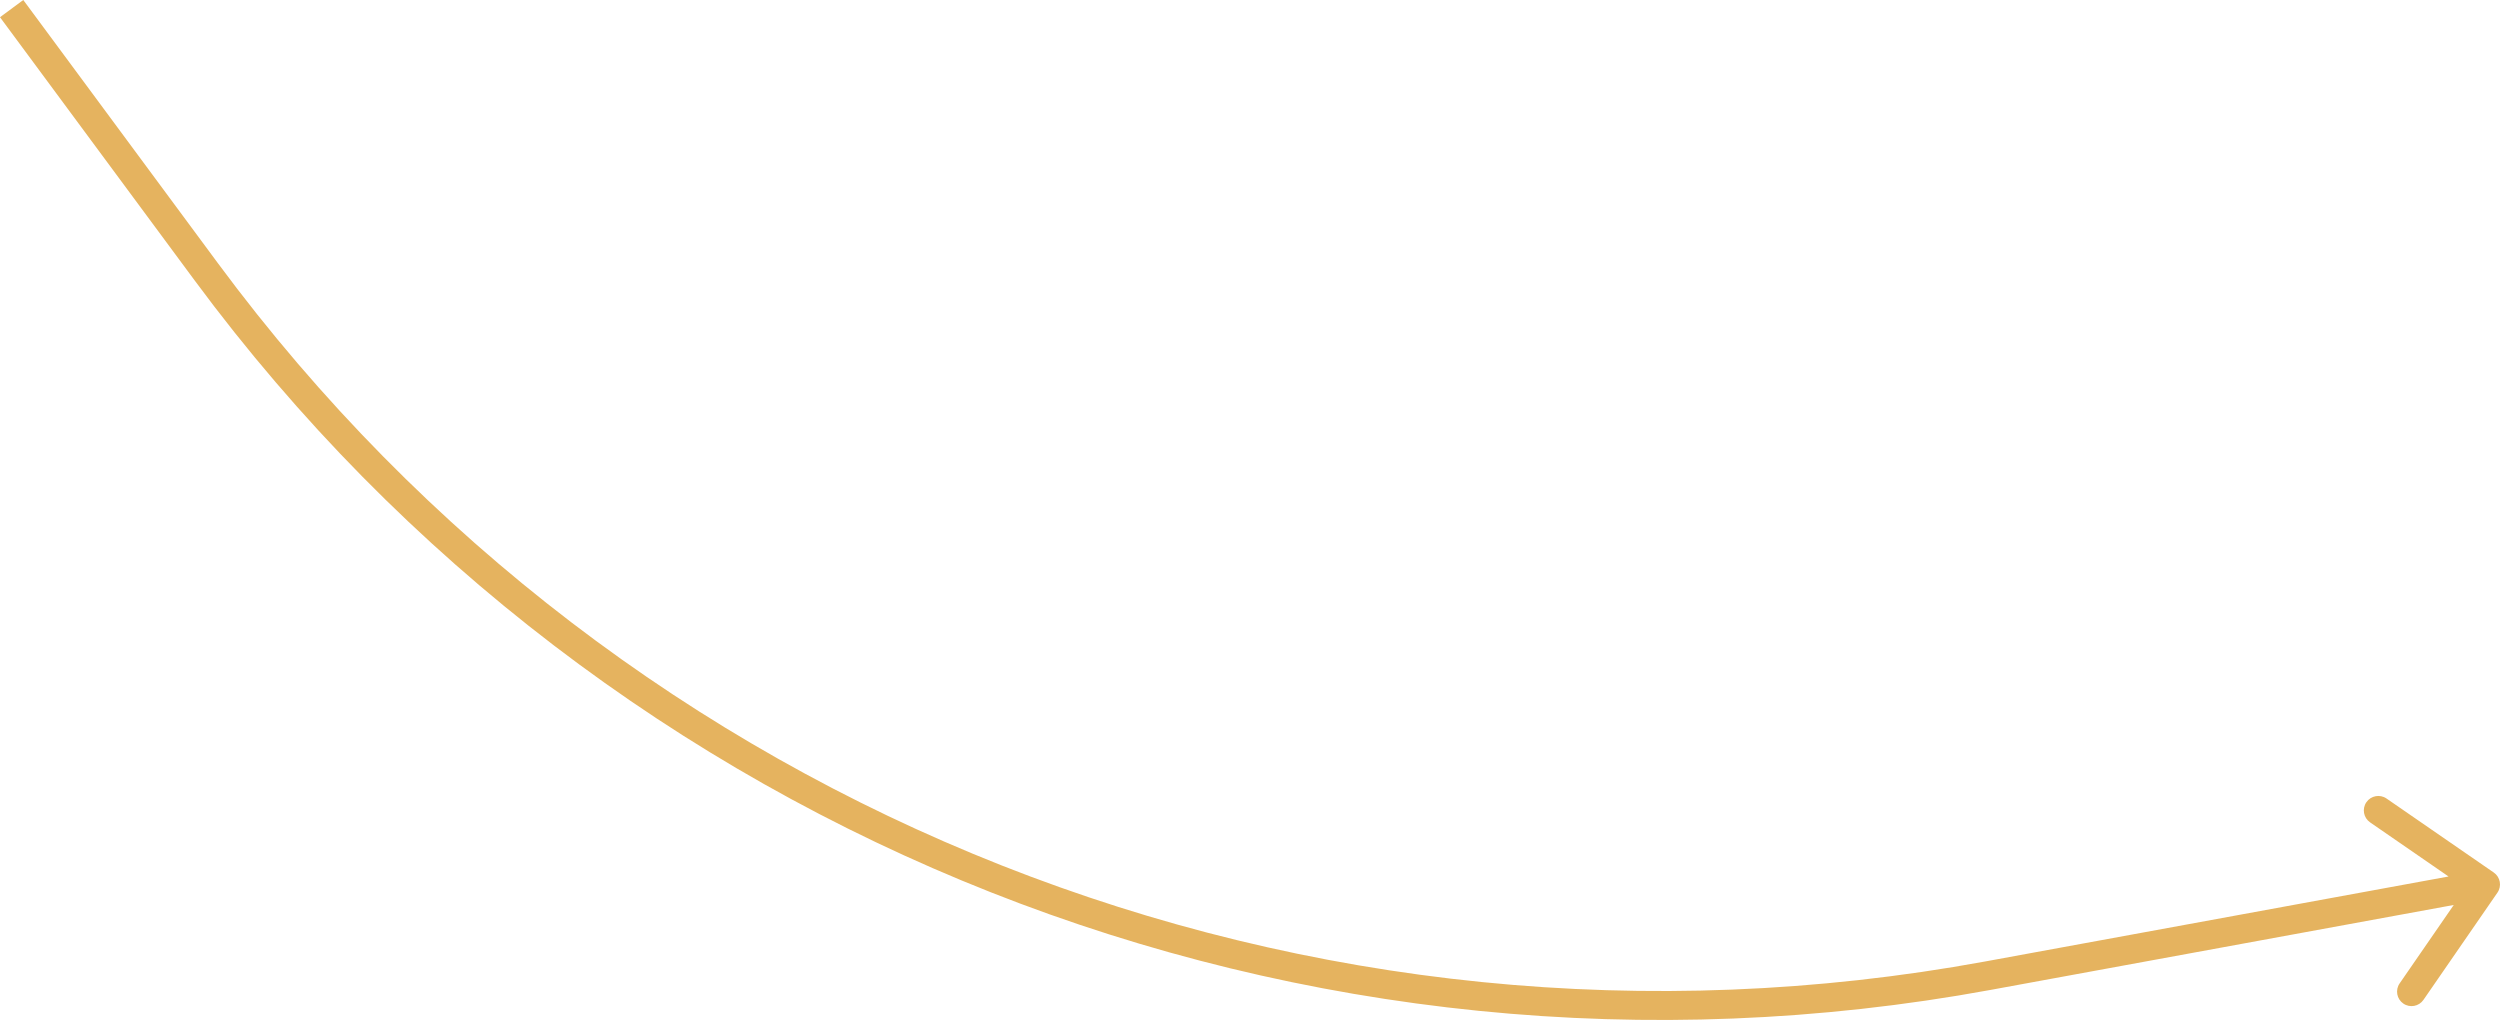<?xml version="1.0" encoding="UTF-8"?> <svg xmlns="http://www.w3.org/2000/svg" width="691" height="282" viewBox="0 0 691 282" fill="none"> <path d="M57.03 75.151L60.246 72.772L57.03 75.151ZM549.338 269.701L550.06 273.637L549.338 269.701ZM690.292 246.727C691.547 244.909 691.09 242.417 689.271 241.162L659.635 220.712C657.817 219.457 655.325 219.914 654.07 221.733C652.815 223.551 653.272 226.043 655.091 227.298L681.434 245.476L663.256 271.818C662.001 273.637 662.458 276.129 664.277 277.384C666.095 278.638 668.587 278.181 669.842 276.363L690.292 246.727ZM2.50453e-06 4.757L53.813 77.529L60.246 72.772L6.434 -0L2.50453e-06 4.757ZM550.06 273.637L687.721 248.39L686.277 240.52L548.616 265.766L550.06 273.637ZM53.813 77.529C168.234 232.264 360.772 308.351 550.06 273.637L548.616 265.766C362.333 299.93 172.852 225.05 60.246 72.772L53.813 77.529Z" fill="#E5B35F"></path> </svg> 